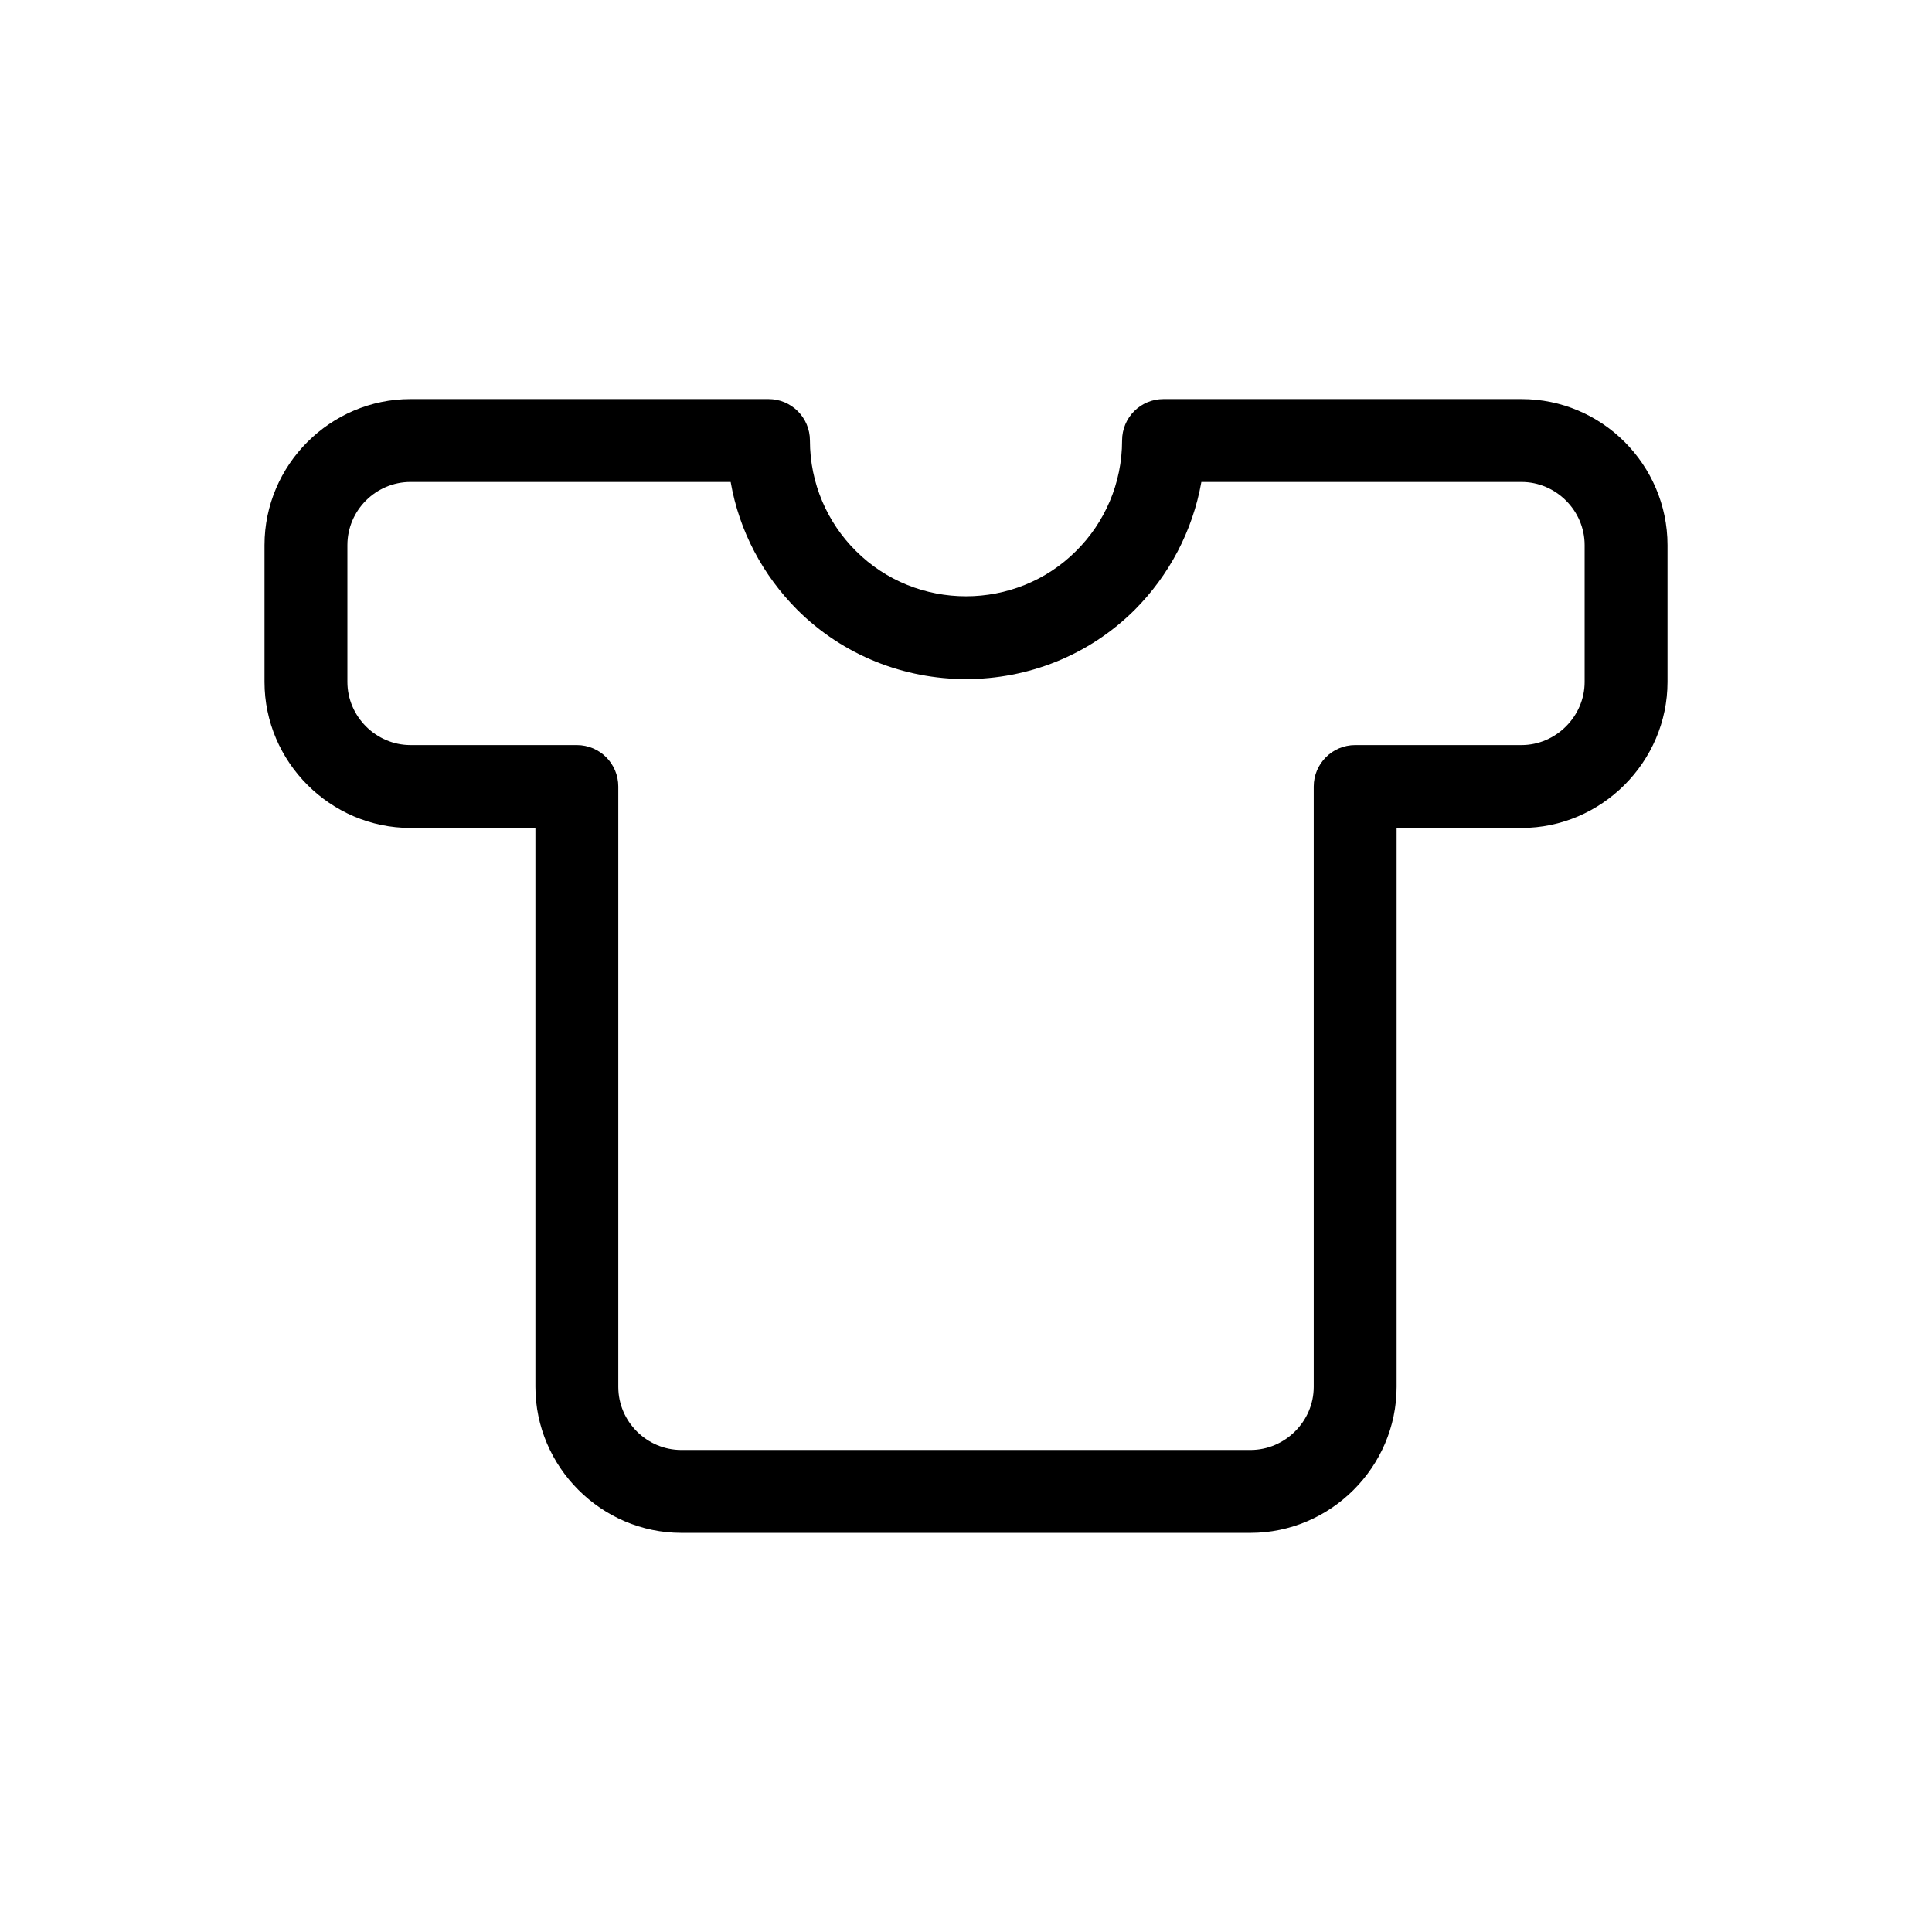<?xml version="1.0" encoding="UTF-8"?>
<!-- The Best Svg Icon site in the world: iconSvg.co, Visit us! https://iconsvg.co -->
<svg fill="#000000" width="800px" height="800px" version="1.1" viewBox="144 144 512 512" xmlns="http://www.w3.org/2000/svg">
 <path d="m252.79 249.76h94.867c6.047 0 10.984 4.887 10.984 10.984 0 11.387 4.637 21.766 12.141 29.223 16.02 16.07 42.422 16.07 58.441 0 7.508-7.457 12.141-17.836 12.141-29.223 0-6.098 4.887-10.984 10.984-10.984h94.867c10.629 0 20.305 4.332 27.305 11.336 7.004 7.004 11.387 16.727 11.387 27.355v36.273c0 21.211-17.531 38.691-38.691 38.691h-33.102v148.12c0 21.262-17.531 38.691-38.742 38.691h-150.79c-21.211 0-38.691-17.48-38.691-38.691v-148.12h-33.102c-21.211 0-38.691-17.48-38.691-38.691v-36.273c0-21.262 17.434-38.691 38.691-38.691zm0 21.965c-9.168 0-16.727 7.508-16.727 16.727v36.273c0 9.168 7.609 16.727 16.727 16.727h44.082c6.098 0 10.984 4.938 10.984 10.984v159.1c0 9.219 7.559 16.727 16.727 16.727h150.79c9.168 0 16.777-7.559 16.777-16.727v-159.1c0-6.047 4.938-10.984 10.984-10.984h44.082c9.117 0 16.727-7.609 16.727-16.727v-36.273c0-9.168-7.609-16.727-16.727-16.727h-84.84c-2.316 13.047-8.613 24.789-17.582 33.805-24.586 24.586-64.992 24.586-89.578 0-8.969-9.02-15.316-20.707-17.582-33.805z"/>
</svg>